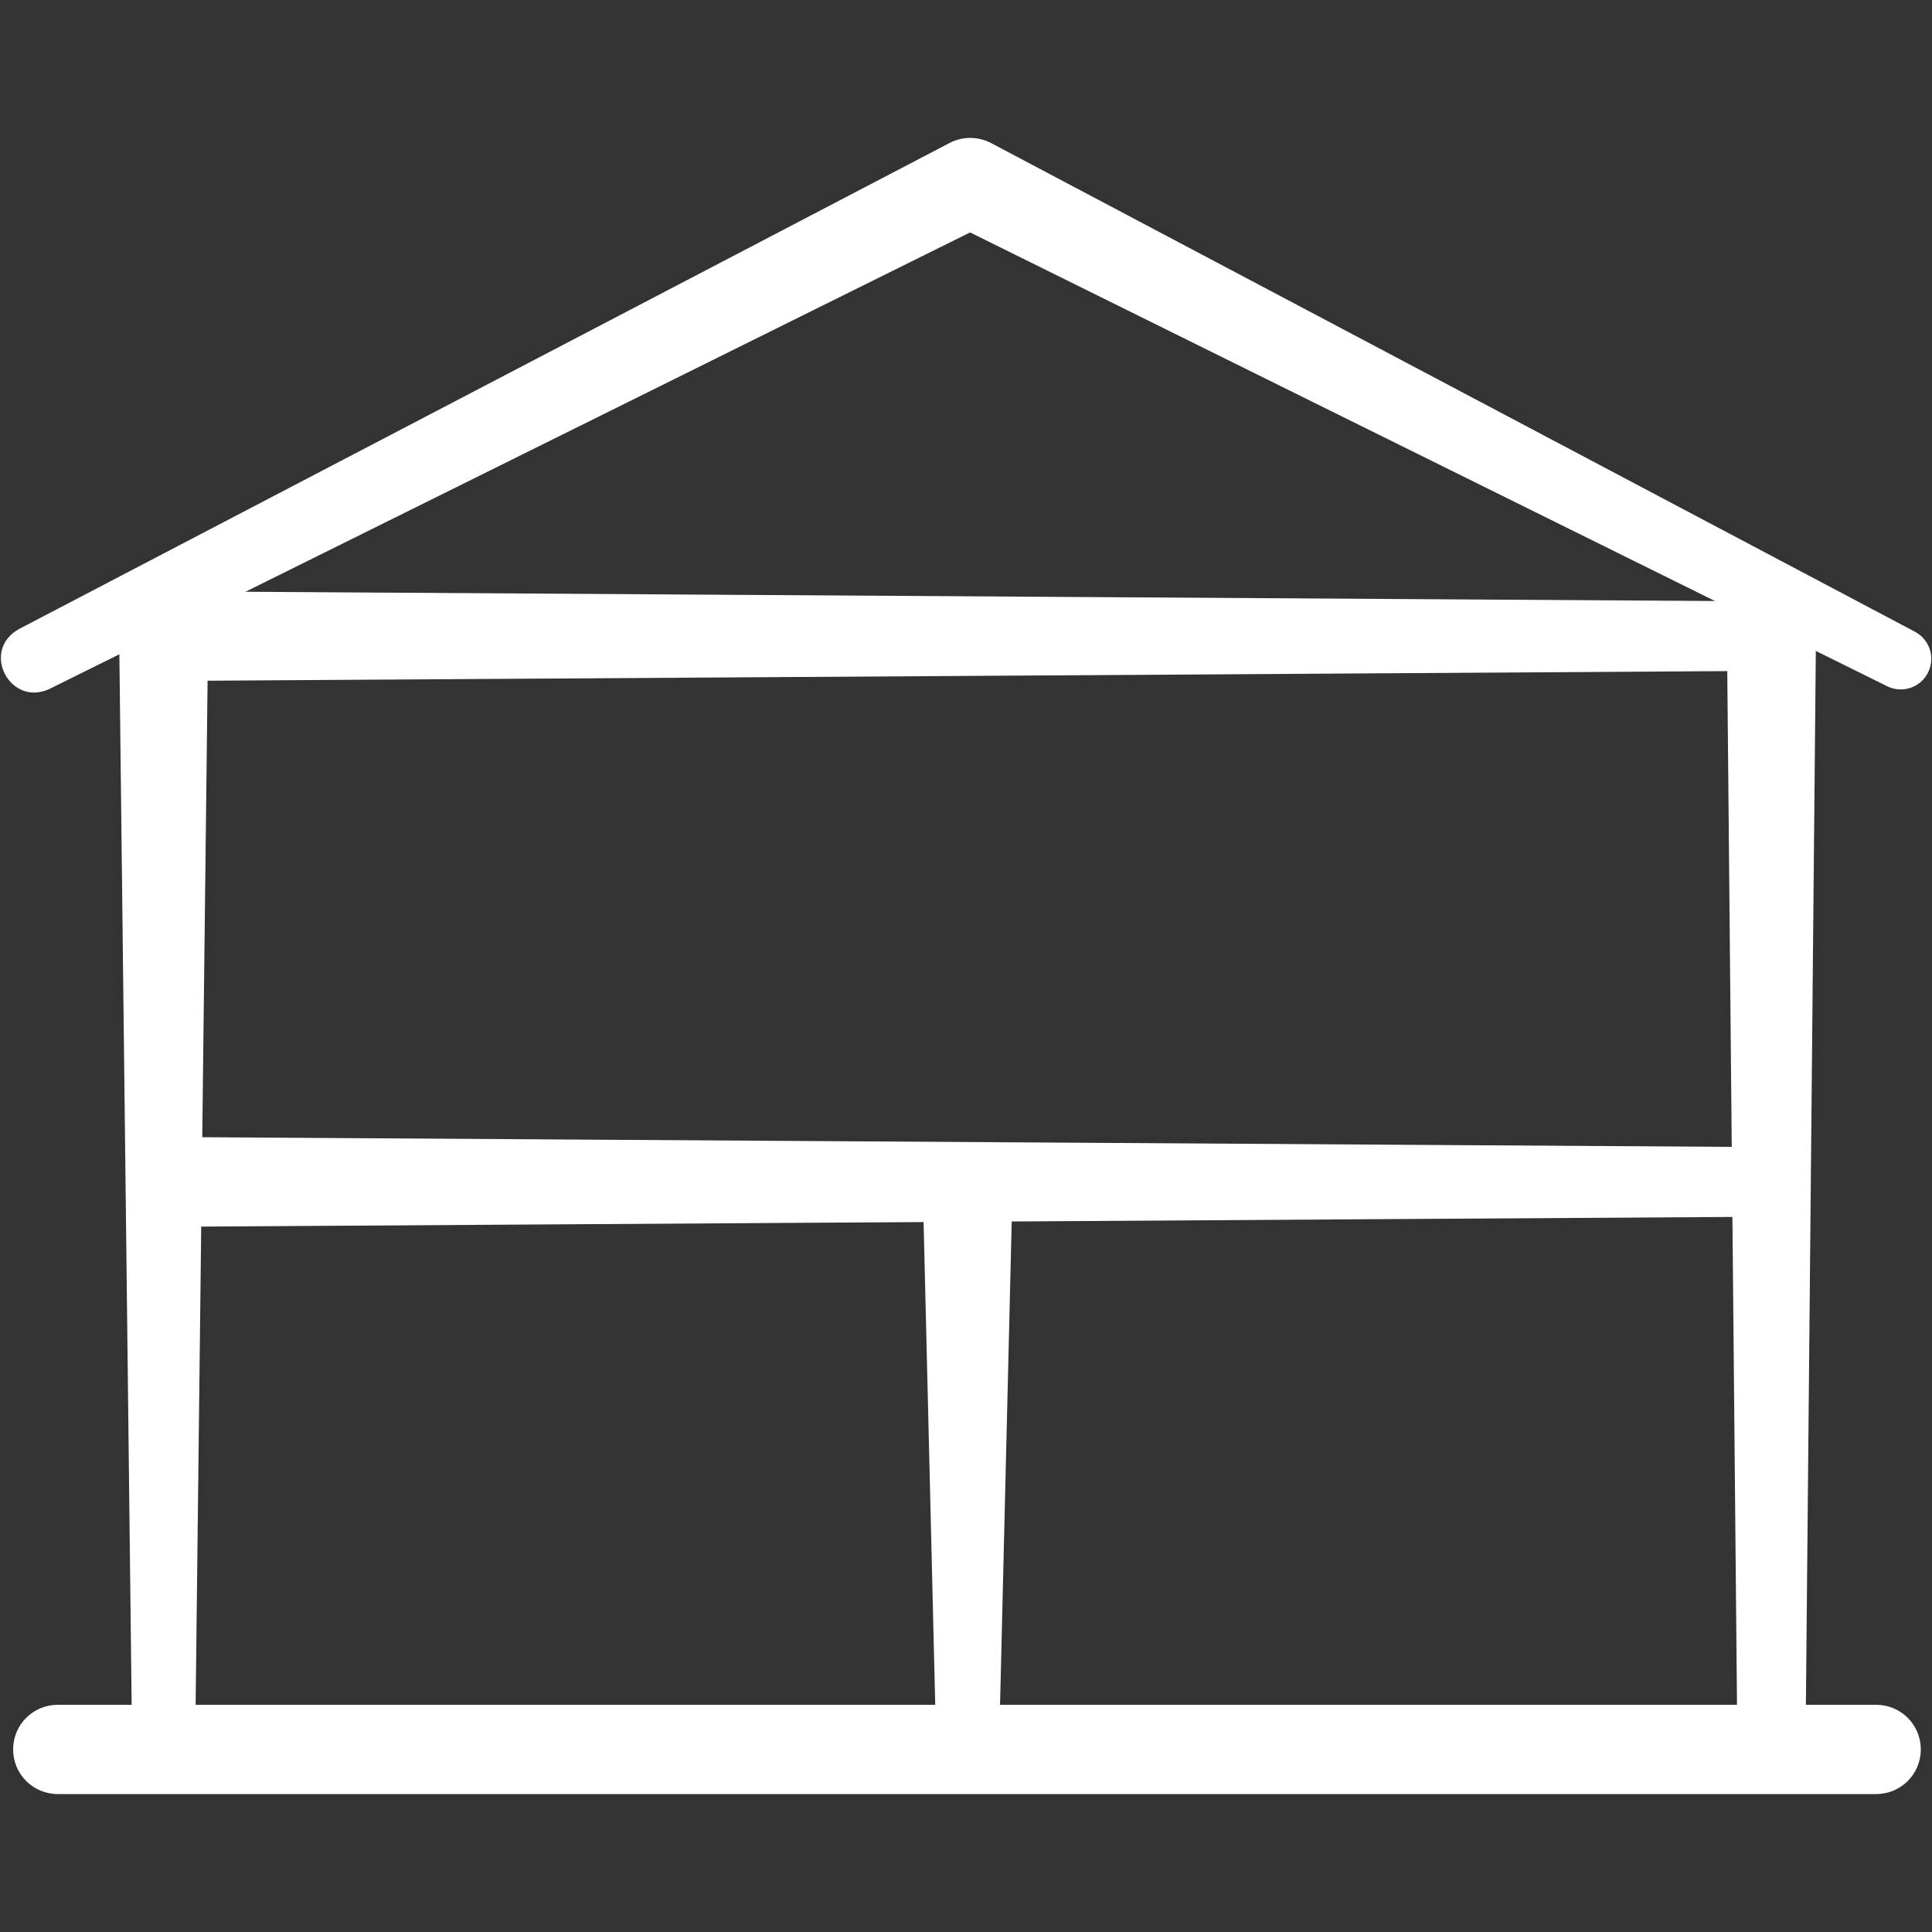 <?xml version="1.0" encoding="UTF-8"?>
<svg id="Layer_1" data-name="Layer 1" xmlns="http://www.w3.org/2000/svg" viewBox="0 0 100 100">
  <rect x="0" y="0" width="100" height="100" fill="#333333" stroke="none"/>
  <defs>
    <style>
      .cls-1 {
        fill: #fff;
      }
    </style>
  </defs>
  <path class="cls-1" d="M6.83,89.59l-.67-57.31c.05-3.04,4.49-3.12,4.62-.05,0,.03-.67,57.32-.67,57.36-.08,2.12-3.19,2.16-3.28,0h0Z"/>
  <g>
    <path class="cls-1" d="M97.11,92.86H2.99c-1.28,0-2.31-1.03-2.31-2.31s1.03-2.31,2.31-2.31h94.12c1.28,0,2.31,1.03,2.31,2.31s-1.03,2.31-2.31,2.31Z"/>
    <path class="cls-1" d="M.98,32.56S49.17,7.39,49.17,7.39c.68-.35,1.47-.32,2.1,0l47.85,25.31c.77.41,1.07,1.36.66,2.14-.4.76-1.33,1.06-2.1.68L49.16,11.51h2.1S2.56,35.66,2.56,35.66c-2.03.95-3.59-1.97-1.58-3.1h0Z"/>
    <path class="cls-1" d="M48.44,89.59l-.67-27.77c-.03-1.28.98-2.34,2.26-2.37,1.32-.04,2.4,1.05,2.37,2.37,0,0-.67,27.77-.67,27.77-.1,2.11-3.18,2.12-3.28,0h0Z"/>
    <path class="cls-1" d="M89.92,89.59l-.54-57.31c.06-3.04,4.5-3.11,4.62-.04,0,.02-.54,57.32-.54,57.35-.08,2.3-3.45,2.34-3.55,0h0Z"/>
    <path class="cls-1" d="M90.46,34.73l-80.76.51c-1.28,0-2.32-1.02-2.33-2.3,0-1.28,1.02-2.32,2.3-2.33,0,0,80.79.51,80.79.51,2.34.07,2.4,3.52,0,3.61h0Z"/>
    <path class="cls-1" d="M90.98,62.98l-80.76.51c-1.28,0-2.32-1.02-2.33-2.3,0-1.28,1.02-2.32,2.3-2.33,0,0,80.79.51,80.79.51,2.34.07,2.4,3.52,0,3.61h0Z"/>
  </g>
</svg>